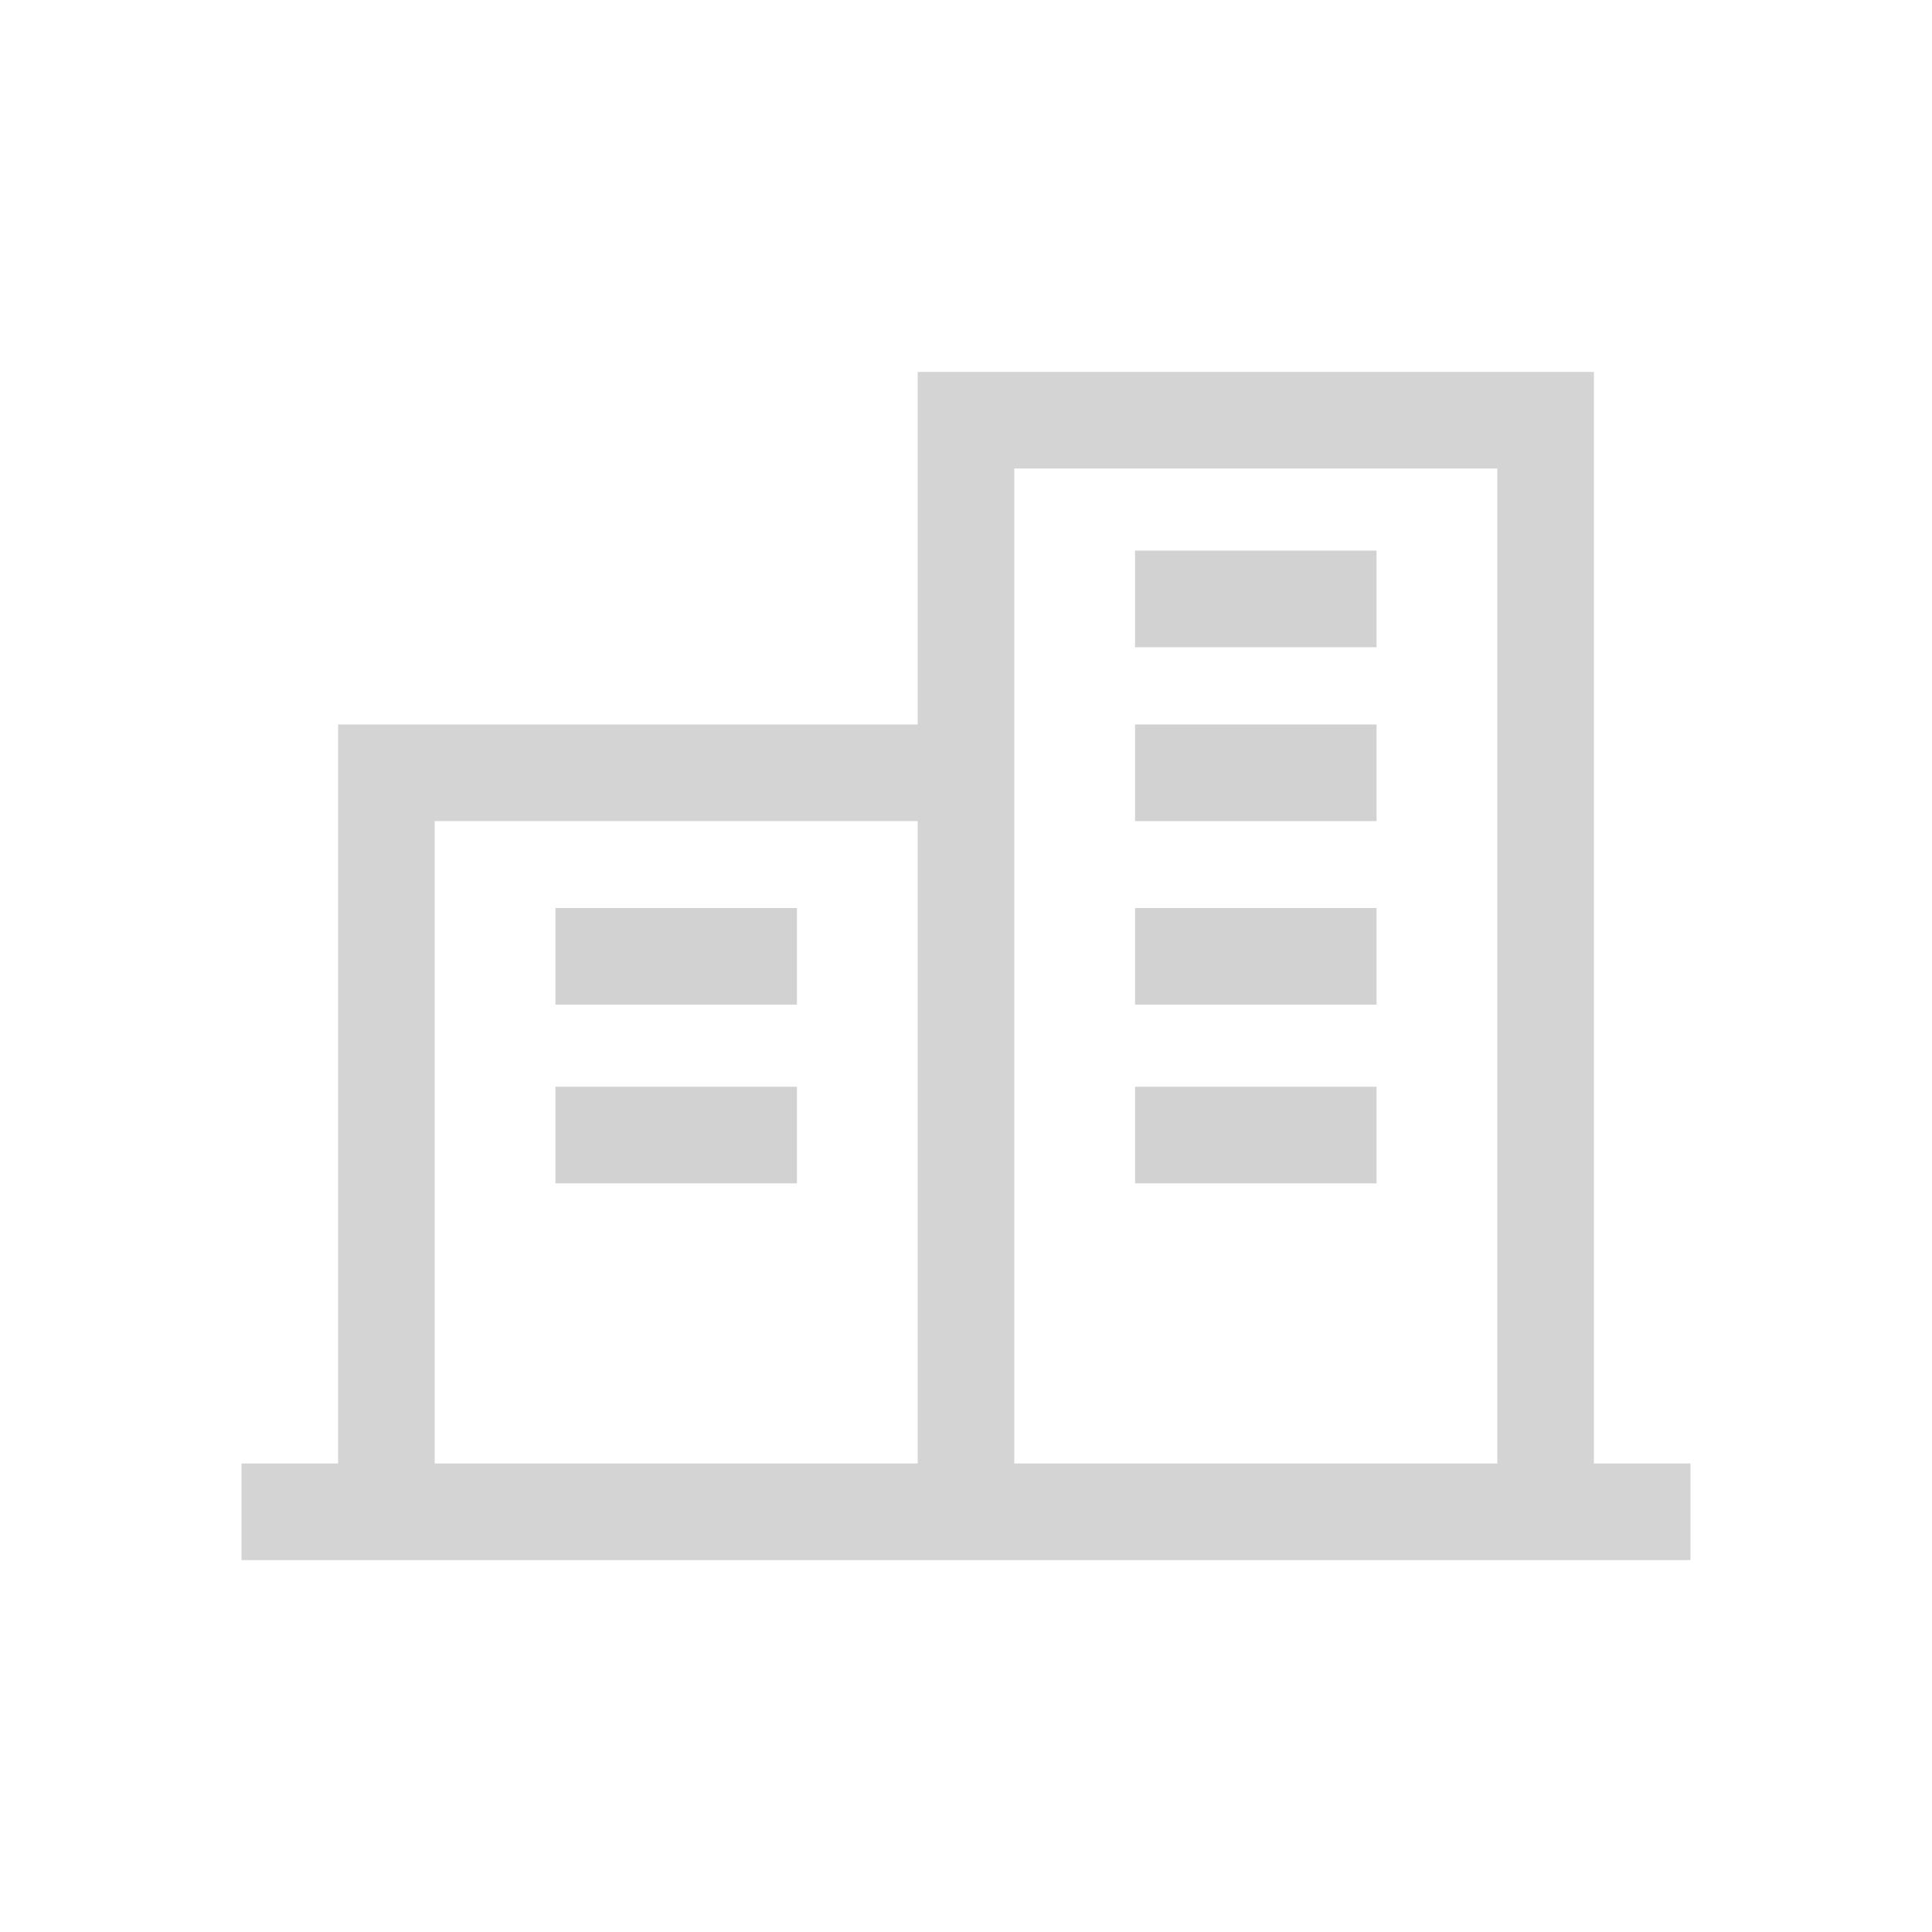 <?xml version="1.0" encoding="utf-8"?>
<!-- Generator: Adobe Illustrator 22.1.0, SVG Export Plug-In . SVG Version: 6.00 Build 0)  -->
<svg version="1.1" xmlns="http://www.w3.org/2000/svg" xmlns:xlink="http://www.w3.org/1999/xlink" x="0px" y="0px"
	 viewBox="0 0 40 40" style="enable-background:new 0 0 40 40;" xml:space="preserve">
<style type="text/css">
	.st0{fill:none;stroke:#D4D4D4;stroke-width:2;stroke-miterlimit:10;}
	.st1{fill:none;stroke:#D2D2D2;stroke-width:2;stroke-miterlimit:10;}
</style>
<g id="Layer_1">
</g>
<g id="Layer_2">
	<polyline class="st0" points="20,16 8,16 8,31 	"/>
	<line class="st0" x1="5" y1="31.3" x2="20" y2="31.3"/>
	<line class="st1" x1="11.5" y1="23.5" x2="16.5" y2="23.5"/>
	<line class="st1" x1="11.5" y1="19.8" x2="16.5" y2="19.8"/>
	<polyline class="st0" points="32,31.3 32,8.7 20,8.7 20,31.3 20,30.9 20,8.7 	"/>
	<line class="st0" x1="20" y1="31.3" x2="35" y2="31.3"/>
	<line class="st1" x1="23.5" y1="23.5" x2="28.5" y2="23.5"/>
	<line class="st1" x1="23.5" y1="19.8" x2="28.5" y2="19.8"/>
	<line class="st1" x1="23.5" y1="16" x2="28.5" y2="16"/>
	<line class="st1" x1="23.5" y1="12.4" x2="28.5" y2="12.4"/>
</g>
</svg>
